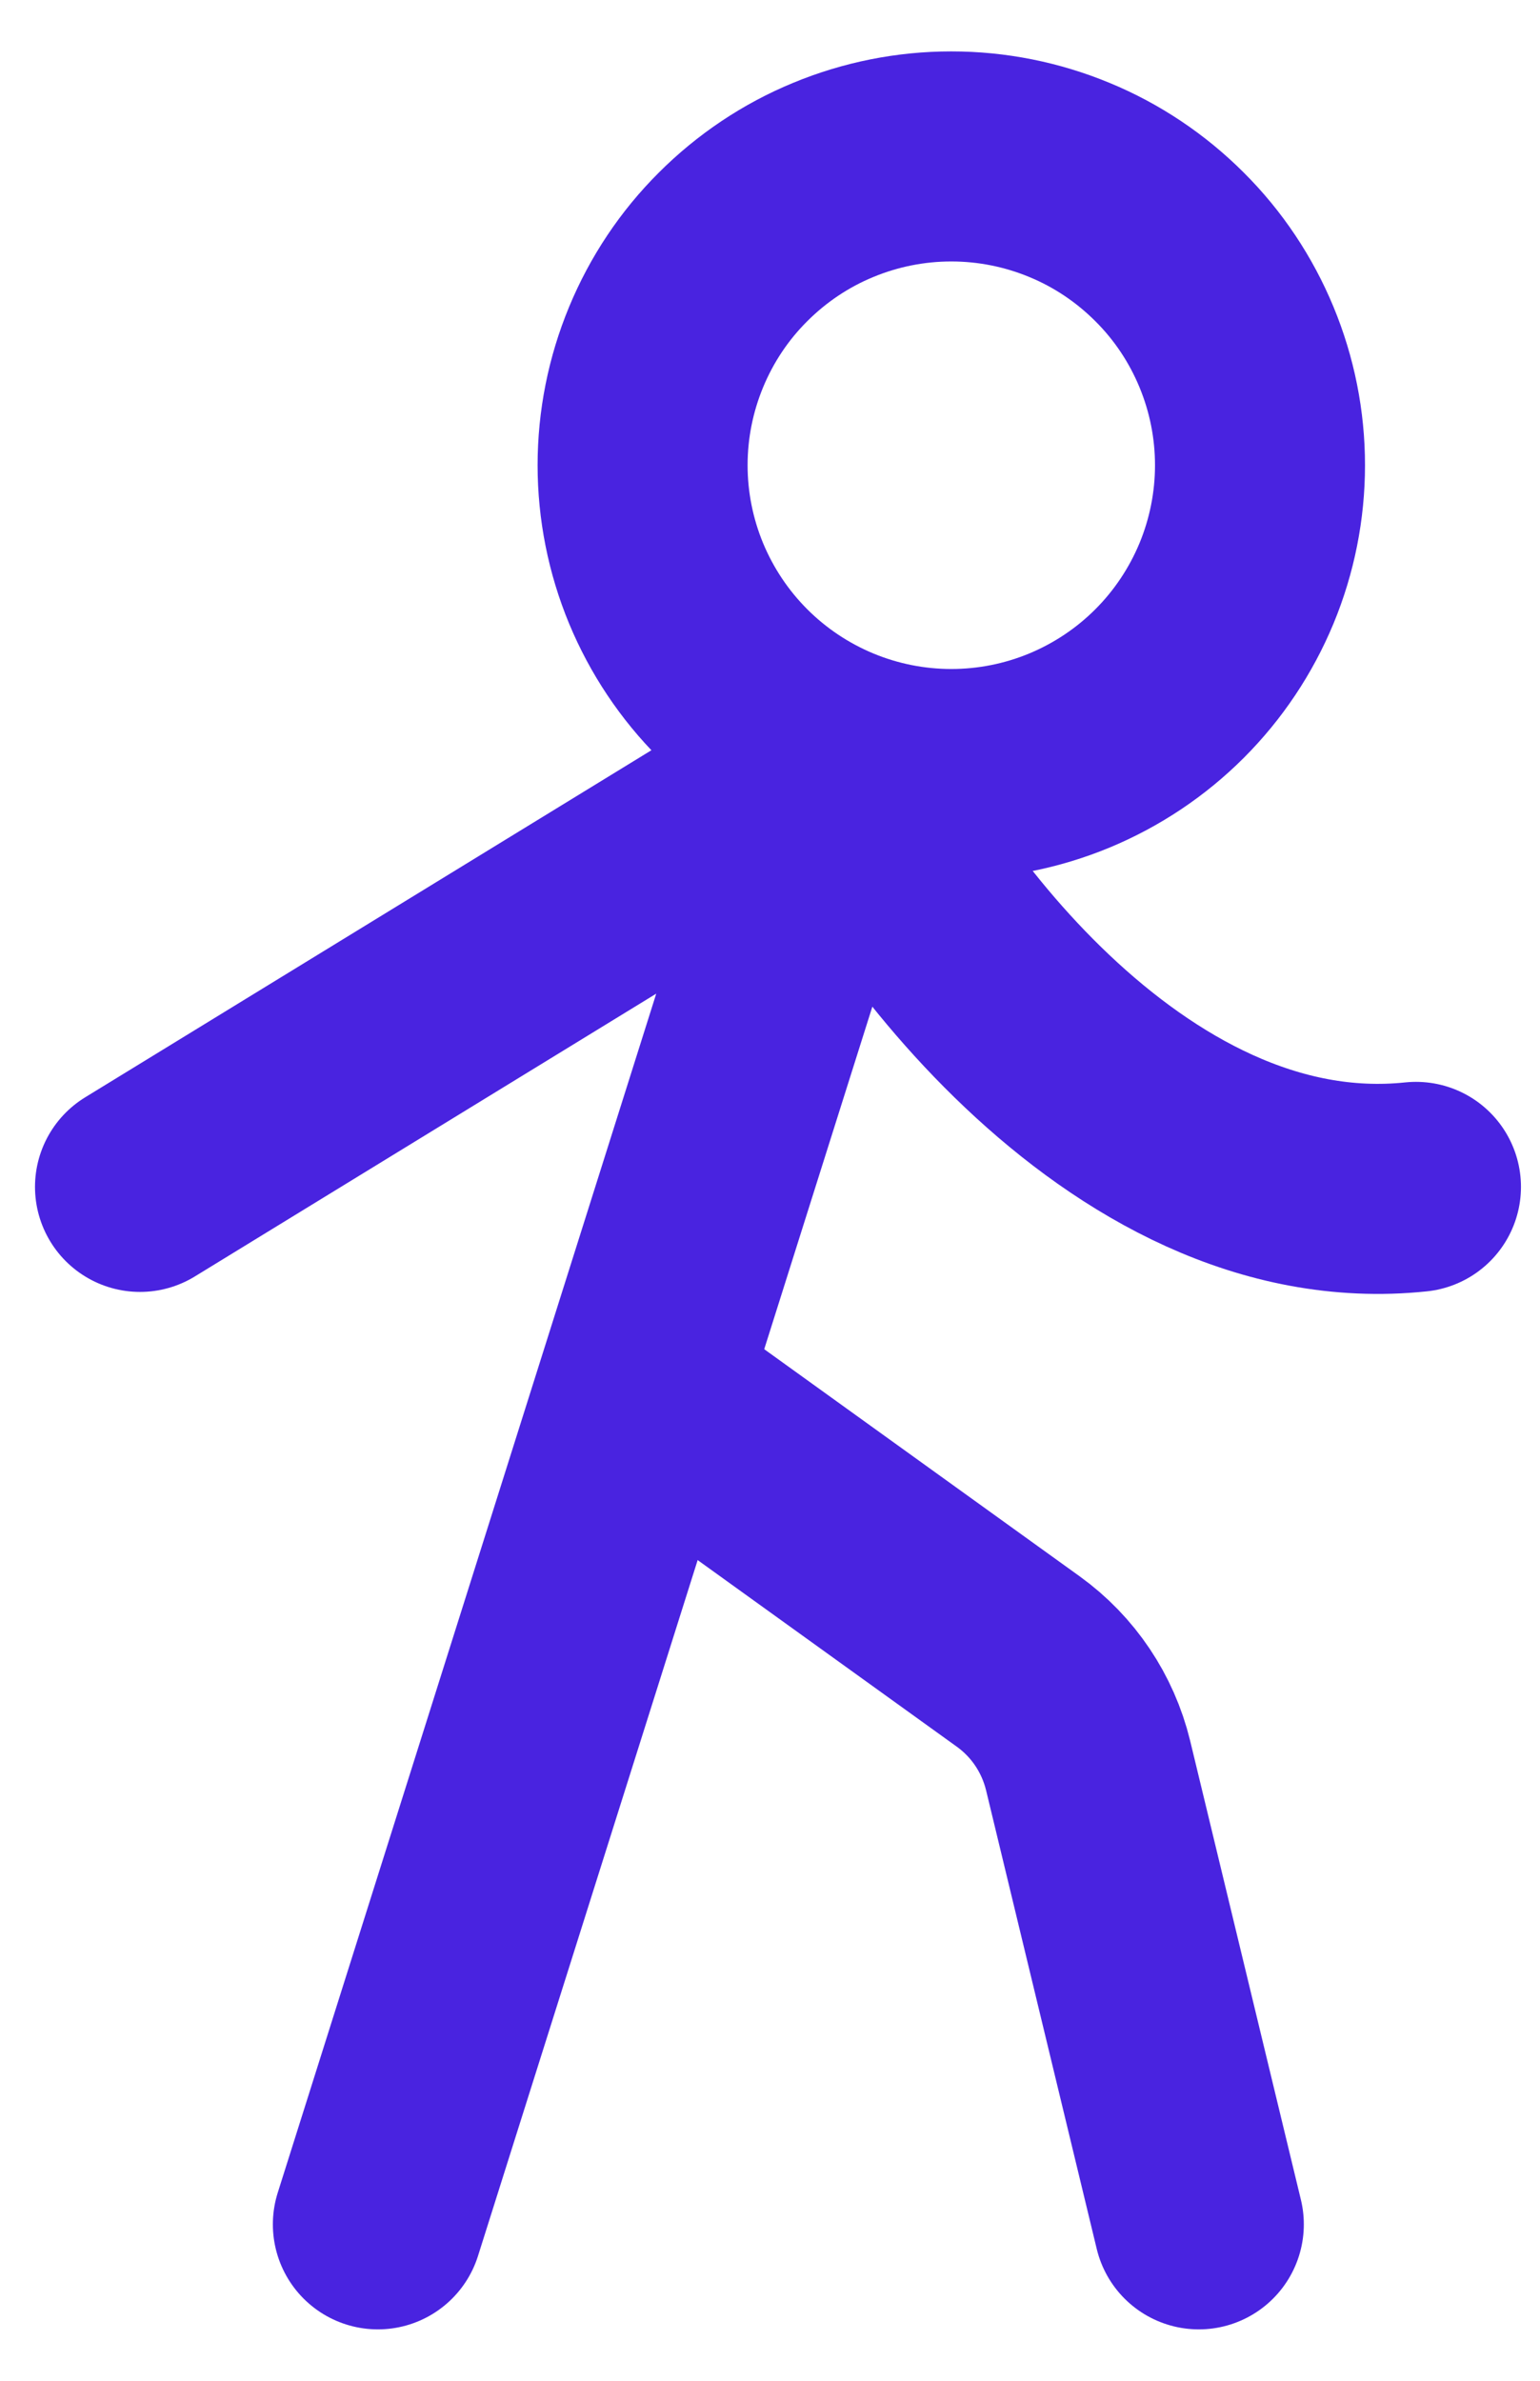 <svg width="11" height="17" viewBox="0 0 11 17" fill="none" xmlns="http://www.w3.org/2000/svg">
<path d="M4.59 3.322C4.59 3.611 4.647 3.898 4.758 4.166C4.869 4.433 5.031 4.676 5.236 4.881C5.441 5.086 5.684 5.248 5.951 5.359C6.219 5.47 6.505 5.527 6.795 5.527C7.085 5.527 7.371 5.47 7.639 5.359C7.906 5.248 8.149 5.086 8.354 4.881C8.559 4.676 8.721 4.433 8.832 4.166C8.943 3.898 9 3.611 9 3.322C9 3.032 8.943 2.746 8.832 2.478C8.721 2.21 8.559 1.967 8.354 1.763C8.149 1.558 7.906 1.395 7.639 1.285C7.371 1.174 7.085 1.117 6.795 1.117C6.505 1.117 6.219 1.174 5.951 1.285C5.684 1.395 5.441 1.558 5.236 1.763C5.031 1.967 4.869 2.21 4.758 2.478C4.647 2.746 4.59 3.032 4.59 3.322Z" stroke="#4923E0" stroke-width="1.5" stroke-linecap="round" stroke-linejoin="round"/>
<path d="M2.699 15.883L6.007 5.407M6.007 5.407C6.365 6.315 8.018 8.695 10.114 8.475M6.007 5.407L1 8.475" stroke="#4923E0" stroke-width="1.5" stroke-linecap="round" stroke-linejoin="round"/>
<path d="M4.589 9.932L7.273 11.864C7.523 12.044 7.699 12.307 7.772 12.606L8.563 15.883" stroke="#4923E0" stroke-width="1.5" stroke-linecap="round" stroke-linejoin="round"/>
</svg>
